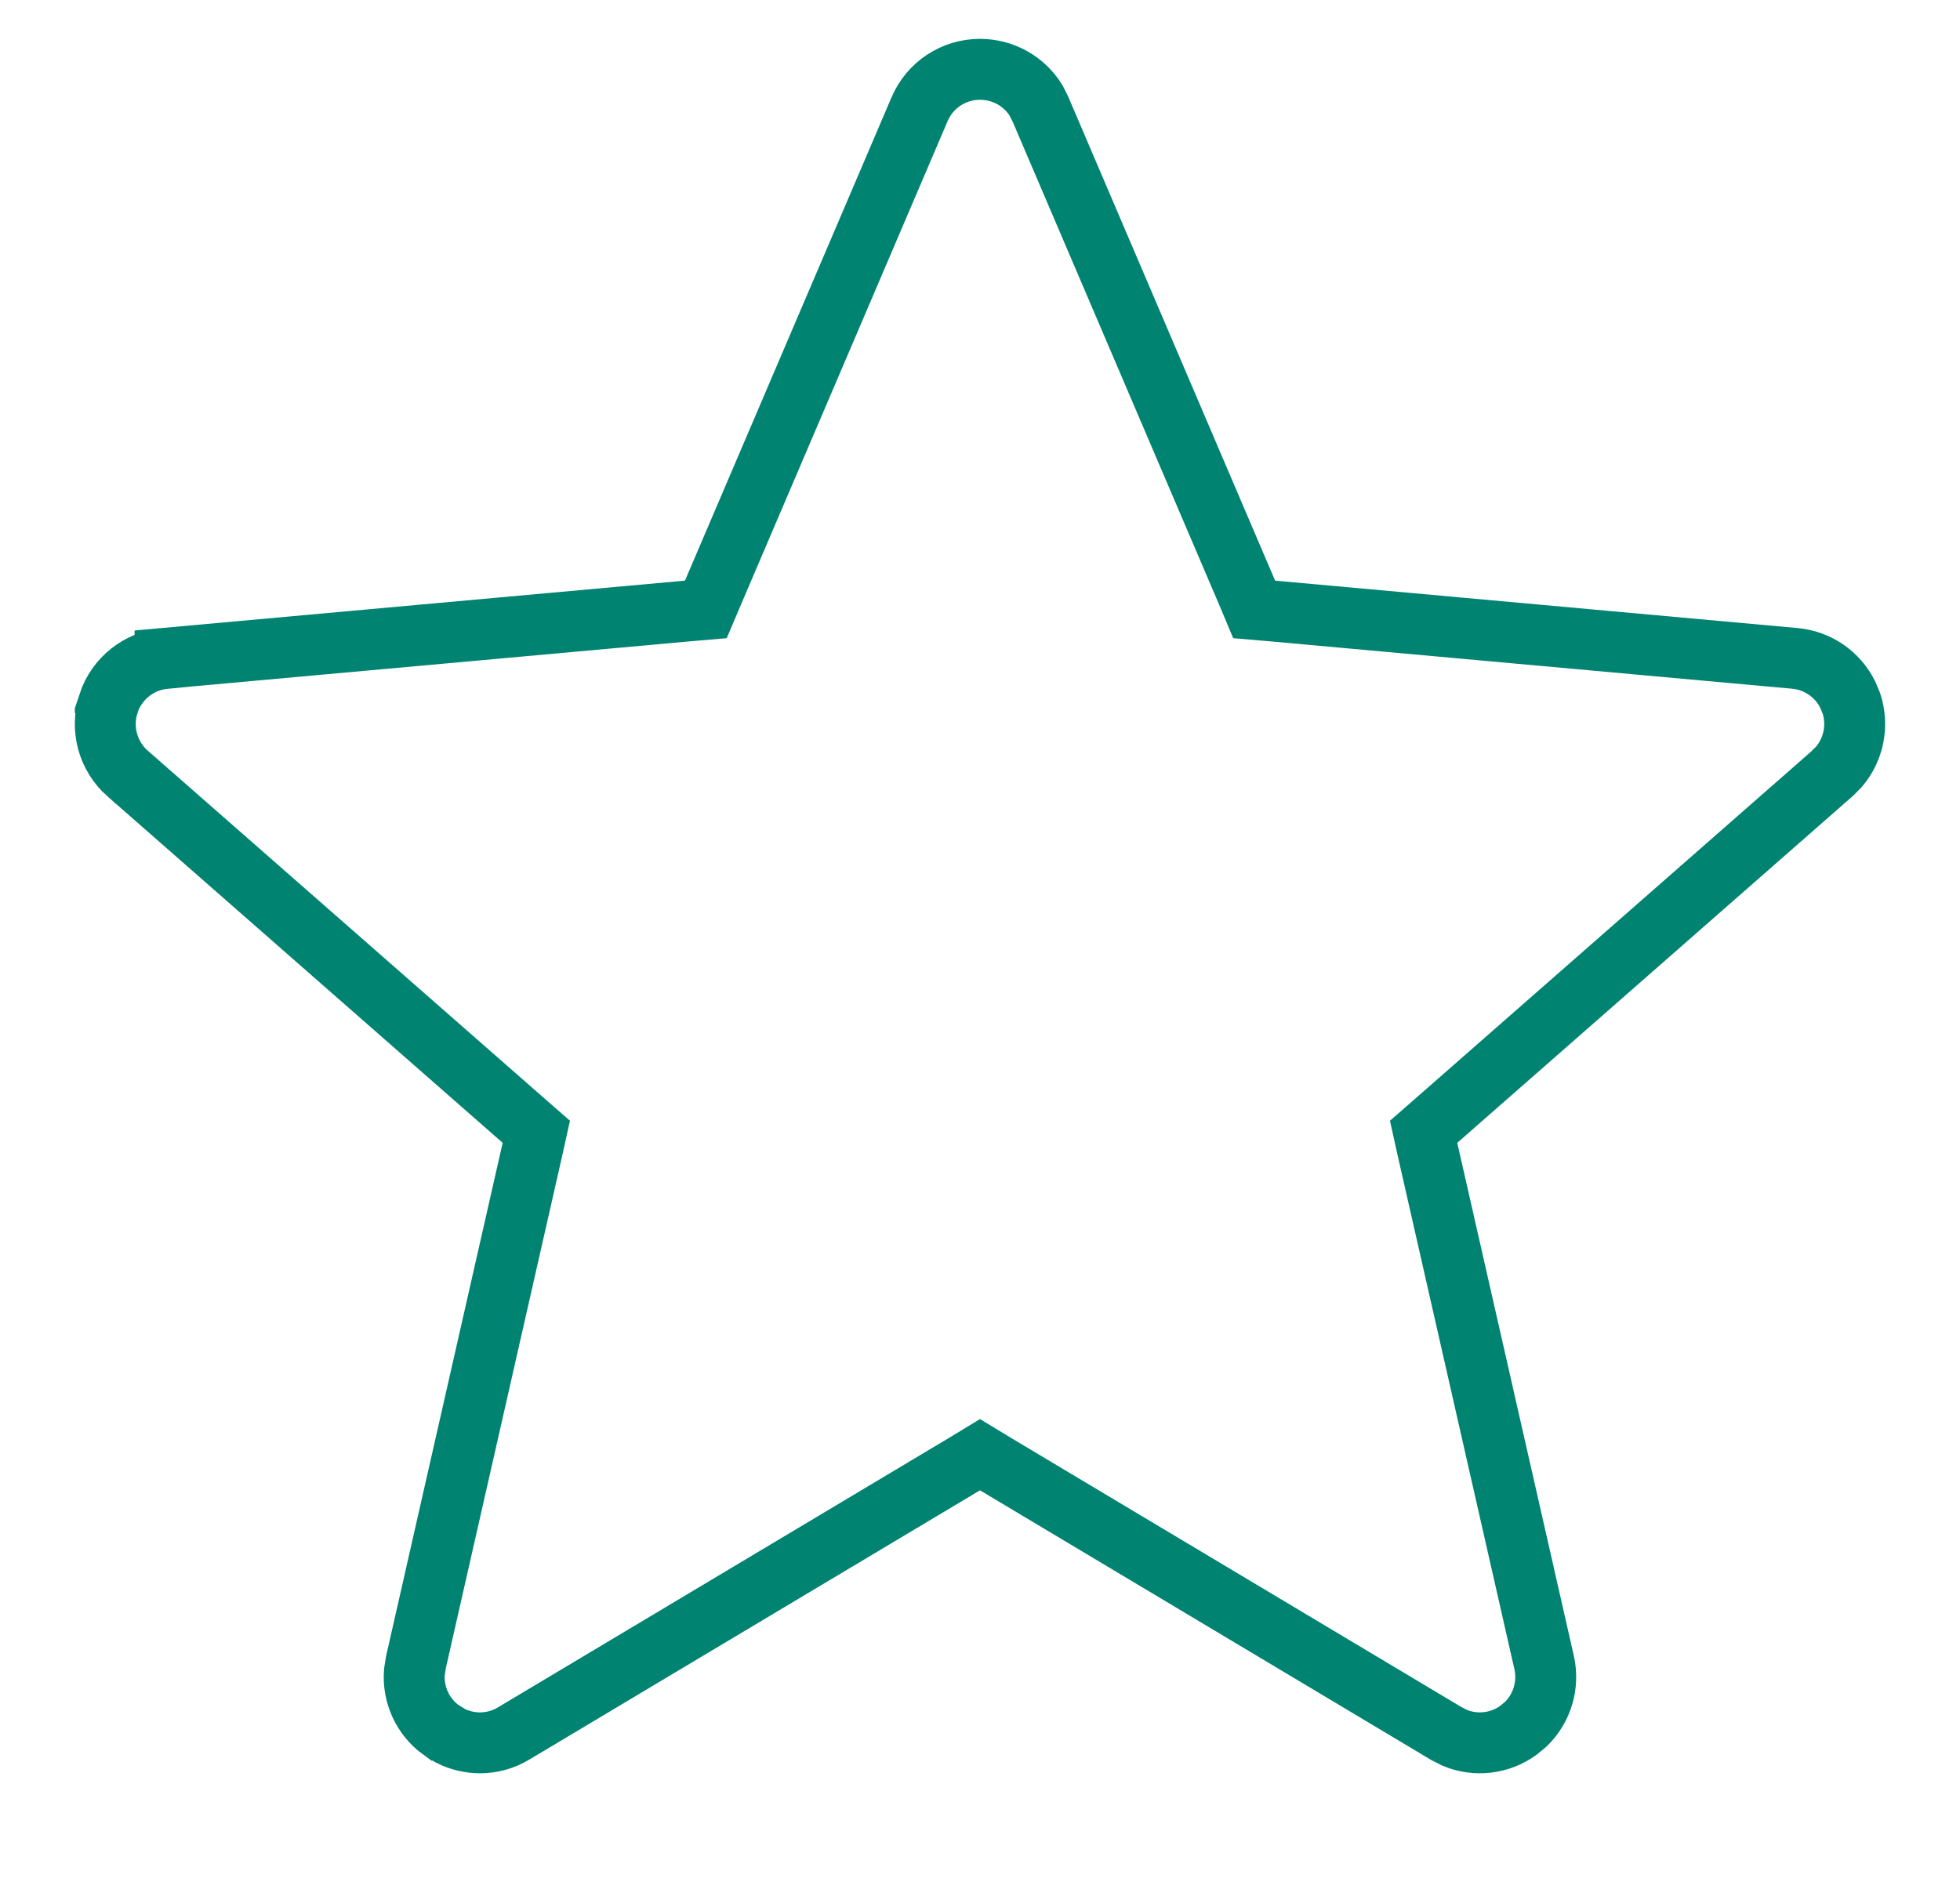 <svg width="24" height="23" viewBox="0 0 24 23" fill="none" xmlns="http://www.w3.org/2000/svg">
<g clip-path="url(#clip0_2078_5469)">
<path d="M12 0.849C12.283 0.849 12.541 0.995 12.687 1.231L12.741 1.339L15.271 7.259L15.357 7.464L15.579 7.483L21.979 8.064C22.259 8.09 22.502 8.259 22.625 8.507L22.671 8.617C22.758 8.887 22.698 9.178 22.52 9.389L22.436 9.474L17.599 13.716L17.432 13.862L17.48 14.079L18.907 20.36C18.97 20.638 18.883 20.922 18.686 21.115L18.594 21.192C18.365 21.358 18.07 21.391 17.814 21.285L17.708 21.231L12.191 17.933L12 17.817L11.809 17.933L6.29 21.231C6.163 21.308 6.02 21.346 5.878 21.346C5.753 21.346 5.629 21.317 5.516 21.26L5.406 21.192H5.405C5.176 21.027 5.053 20.756 5.074 20.479L5.093 20.36L6.519 14.079L6.567 13.862L6.4 13.716L1.563 9.474H1.562C1.321 9.261 1.229 8.924 1.329 8.617L1.328 8.616C1.429 8.31 1.702 8.094 2.021 8.064L2.021 8.063L8.421 7.483L8.643 7.464L8.73 7.259L11.26 1.338C11.387 1.04 11.677 0.849 12 0.849Z" stroke="#008370" stroke-width="0.746"/>
</g>
<defs>
<clipPath id="clip0_2078_5469">
<rect width="22.167" height="22.167" fill="white" transform="translate(0.916)"/>
</clipPath>
</defs>
</svg>
